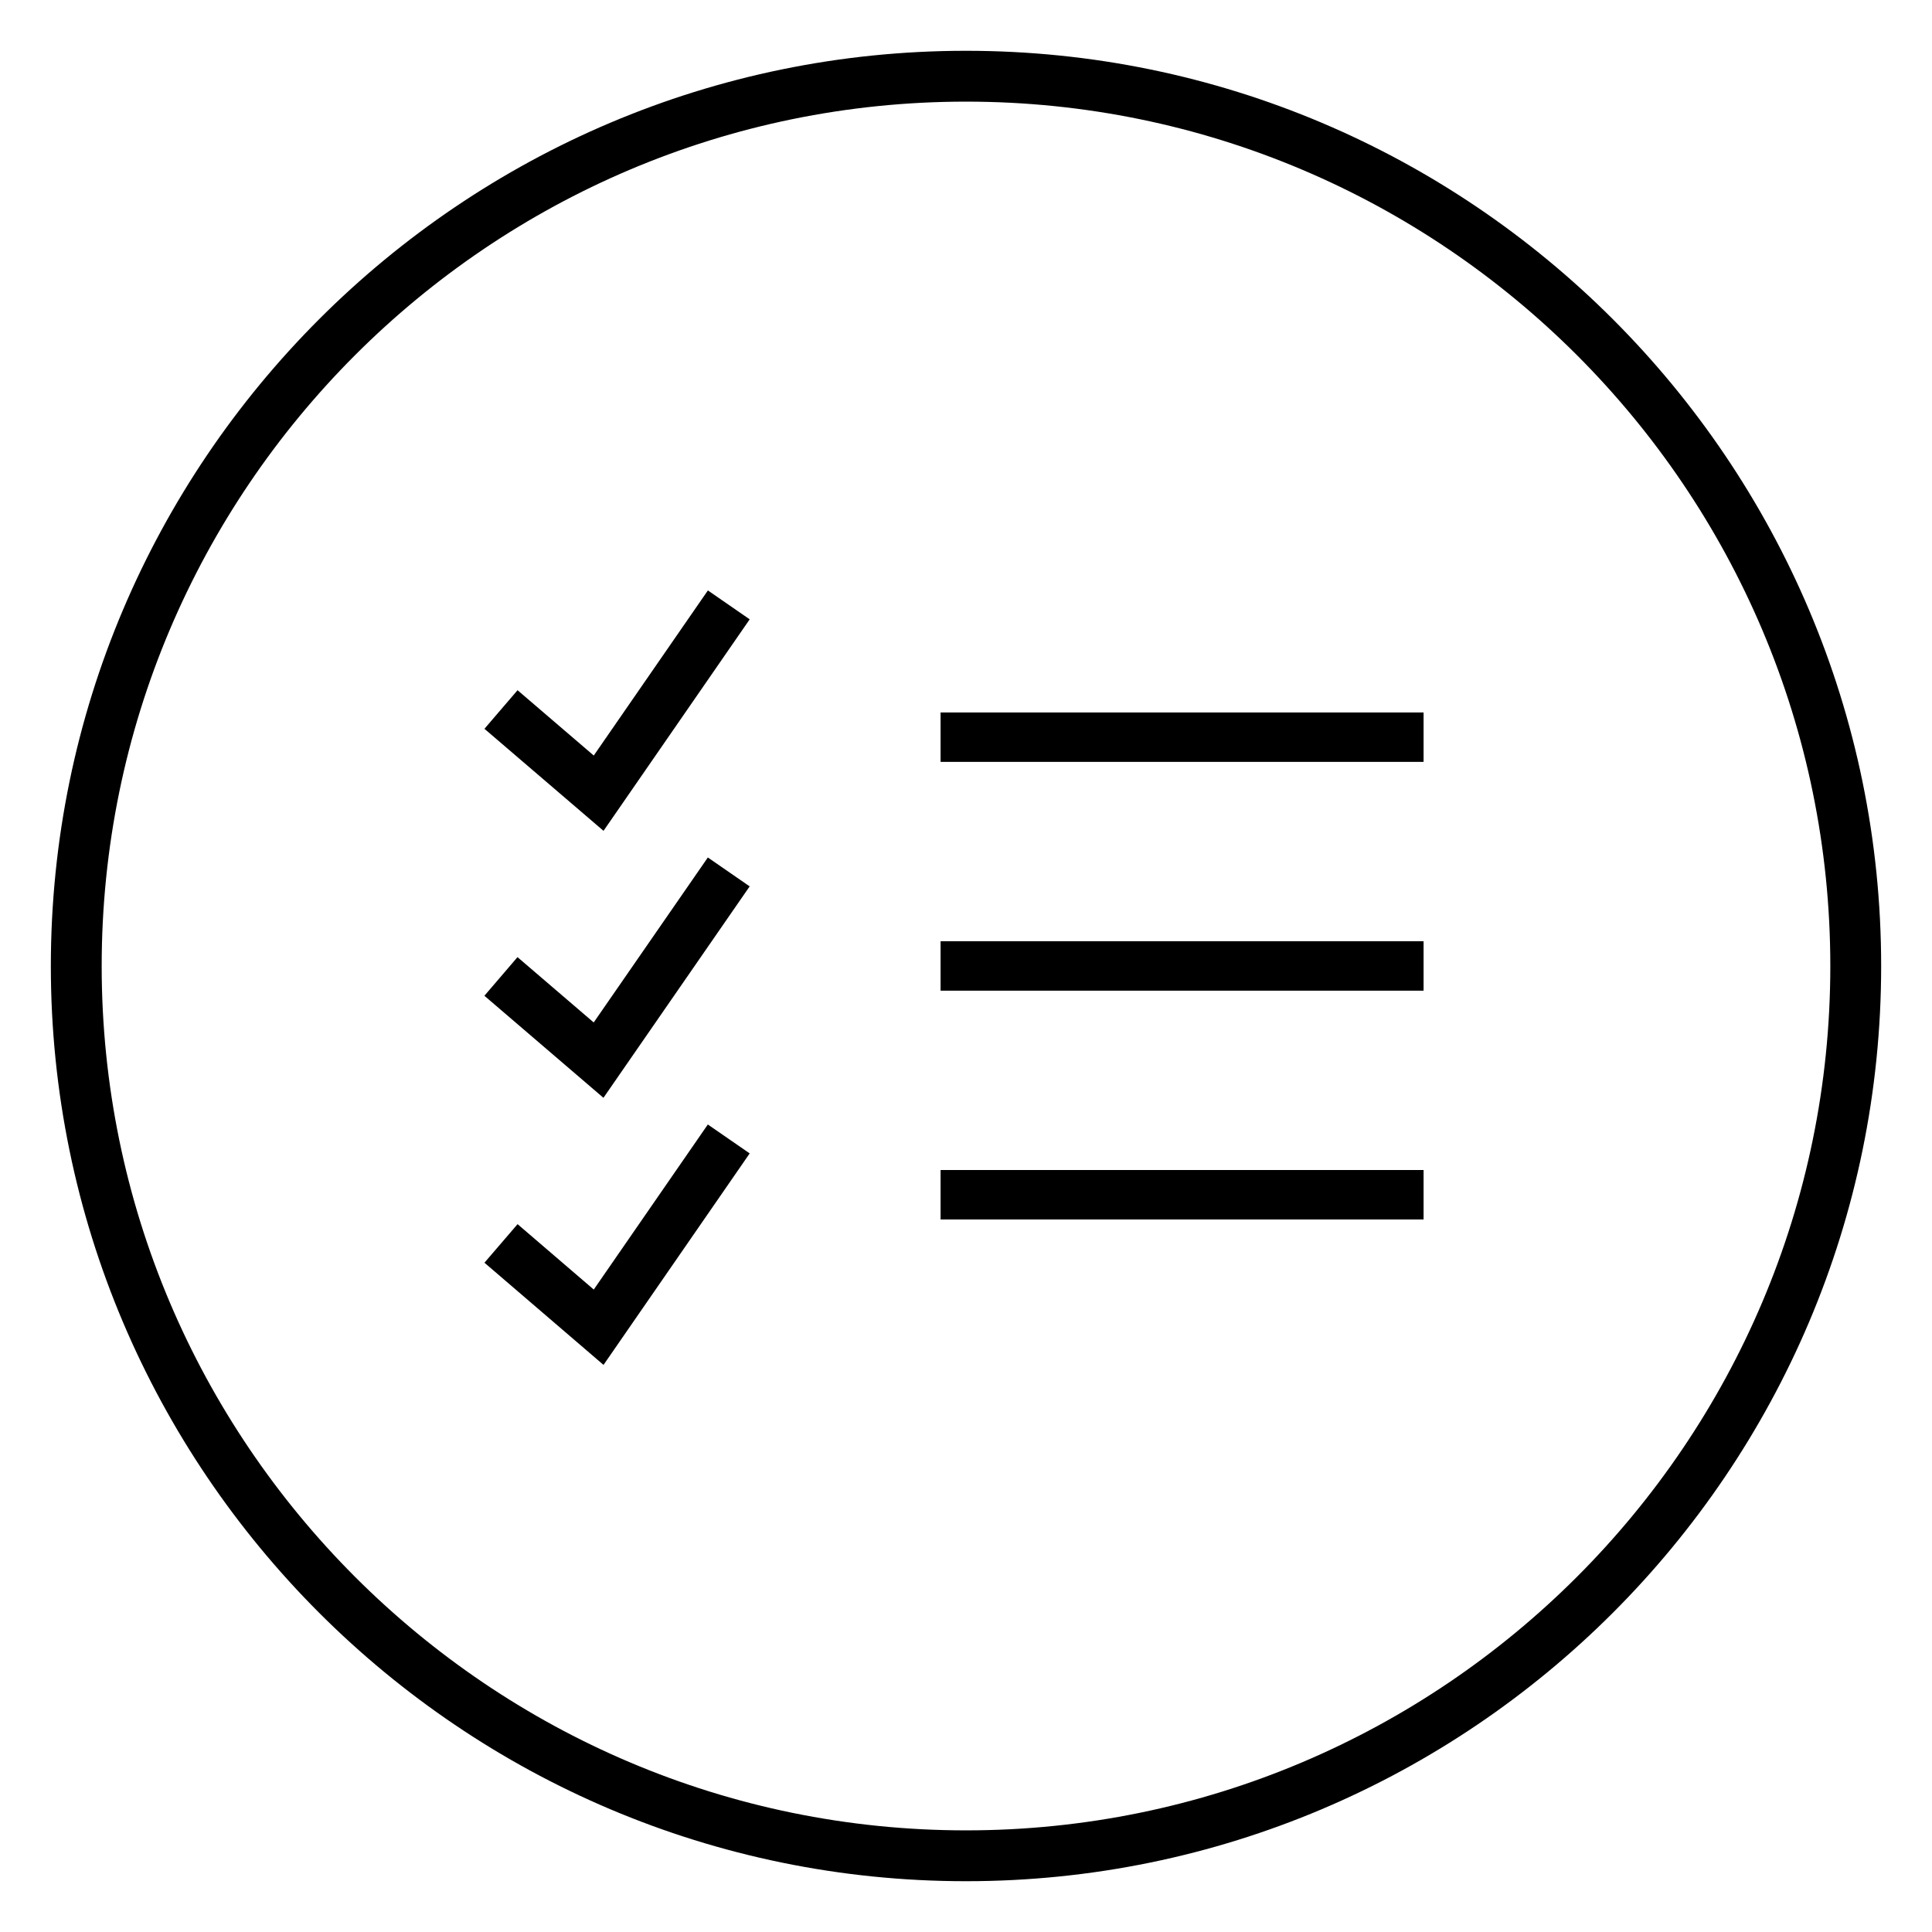 <!DOCTYPE svg PUBLIC "-//W3C//DTD SVG 1.1//EN" "http://www.w3.org/Graphics/SVG/1.1/DTD/svg11.dtd">
<svg xmlns="http://www.w3.org/2000/svg" viewBox="-2 -1.998 76 76" overflow="visible">
  <path d="M36 0C16.15 0 0 16.15 0 36.004c0 19.85 16.15 36 36 36s36-16.15 36-36C72 16.15 55.85 0 36 0zm0 70.004c-18.748 0-34-15.252-34-34C2 17.254 17.252 2 36 2s34 15.254 34 34.004c0 18.747-15.252 34-34 34zM25.845 21.227l1.646 1.138-5.75 8.32-4.684-4.014 1.302-1.518 2.998 2.57 4.49-6.495zm-4.107 19.96l-4.683-4.014 1.302-1.52 2.998 2.57 4.49-6.49 1.645 1.137-5.752 8.317zm4.107 1.05l1.646 1.137-5.75 8.32-4.684-4.02 1.303-1.517 2.997 2.573 4.488-6.494zM35 26.028h19v1.945H35V26.03zm0 9h19v1.945H35V35.03zm0 9h19v1.945H35V44.03z"/>
</svg>
